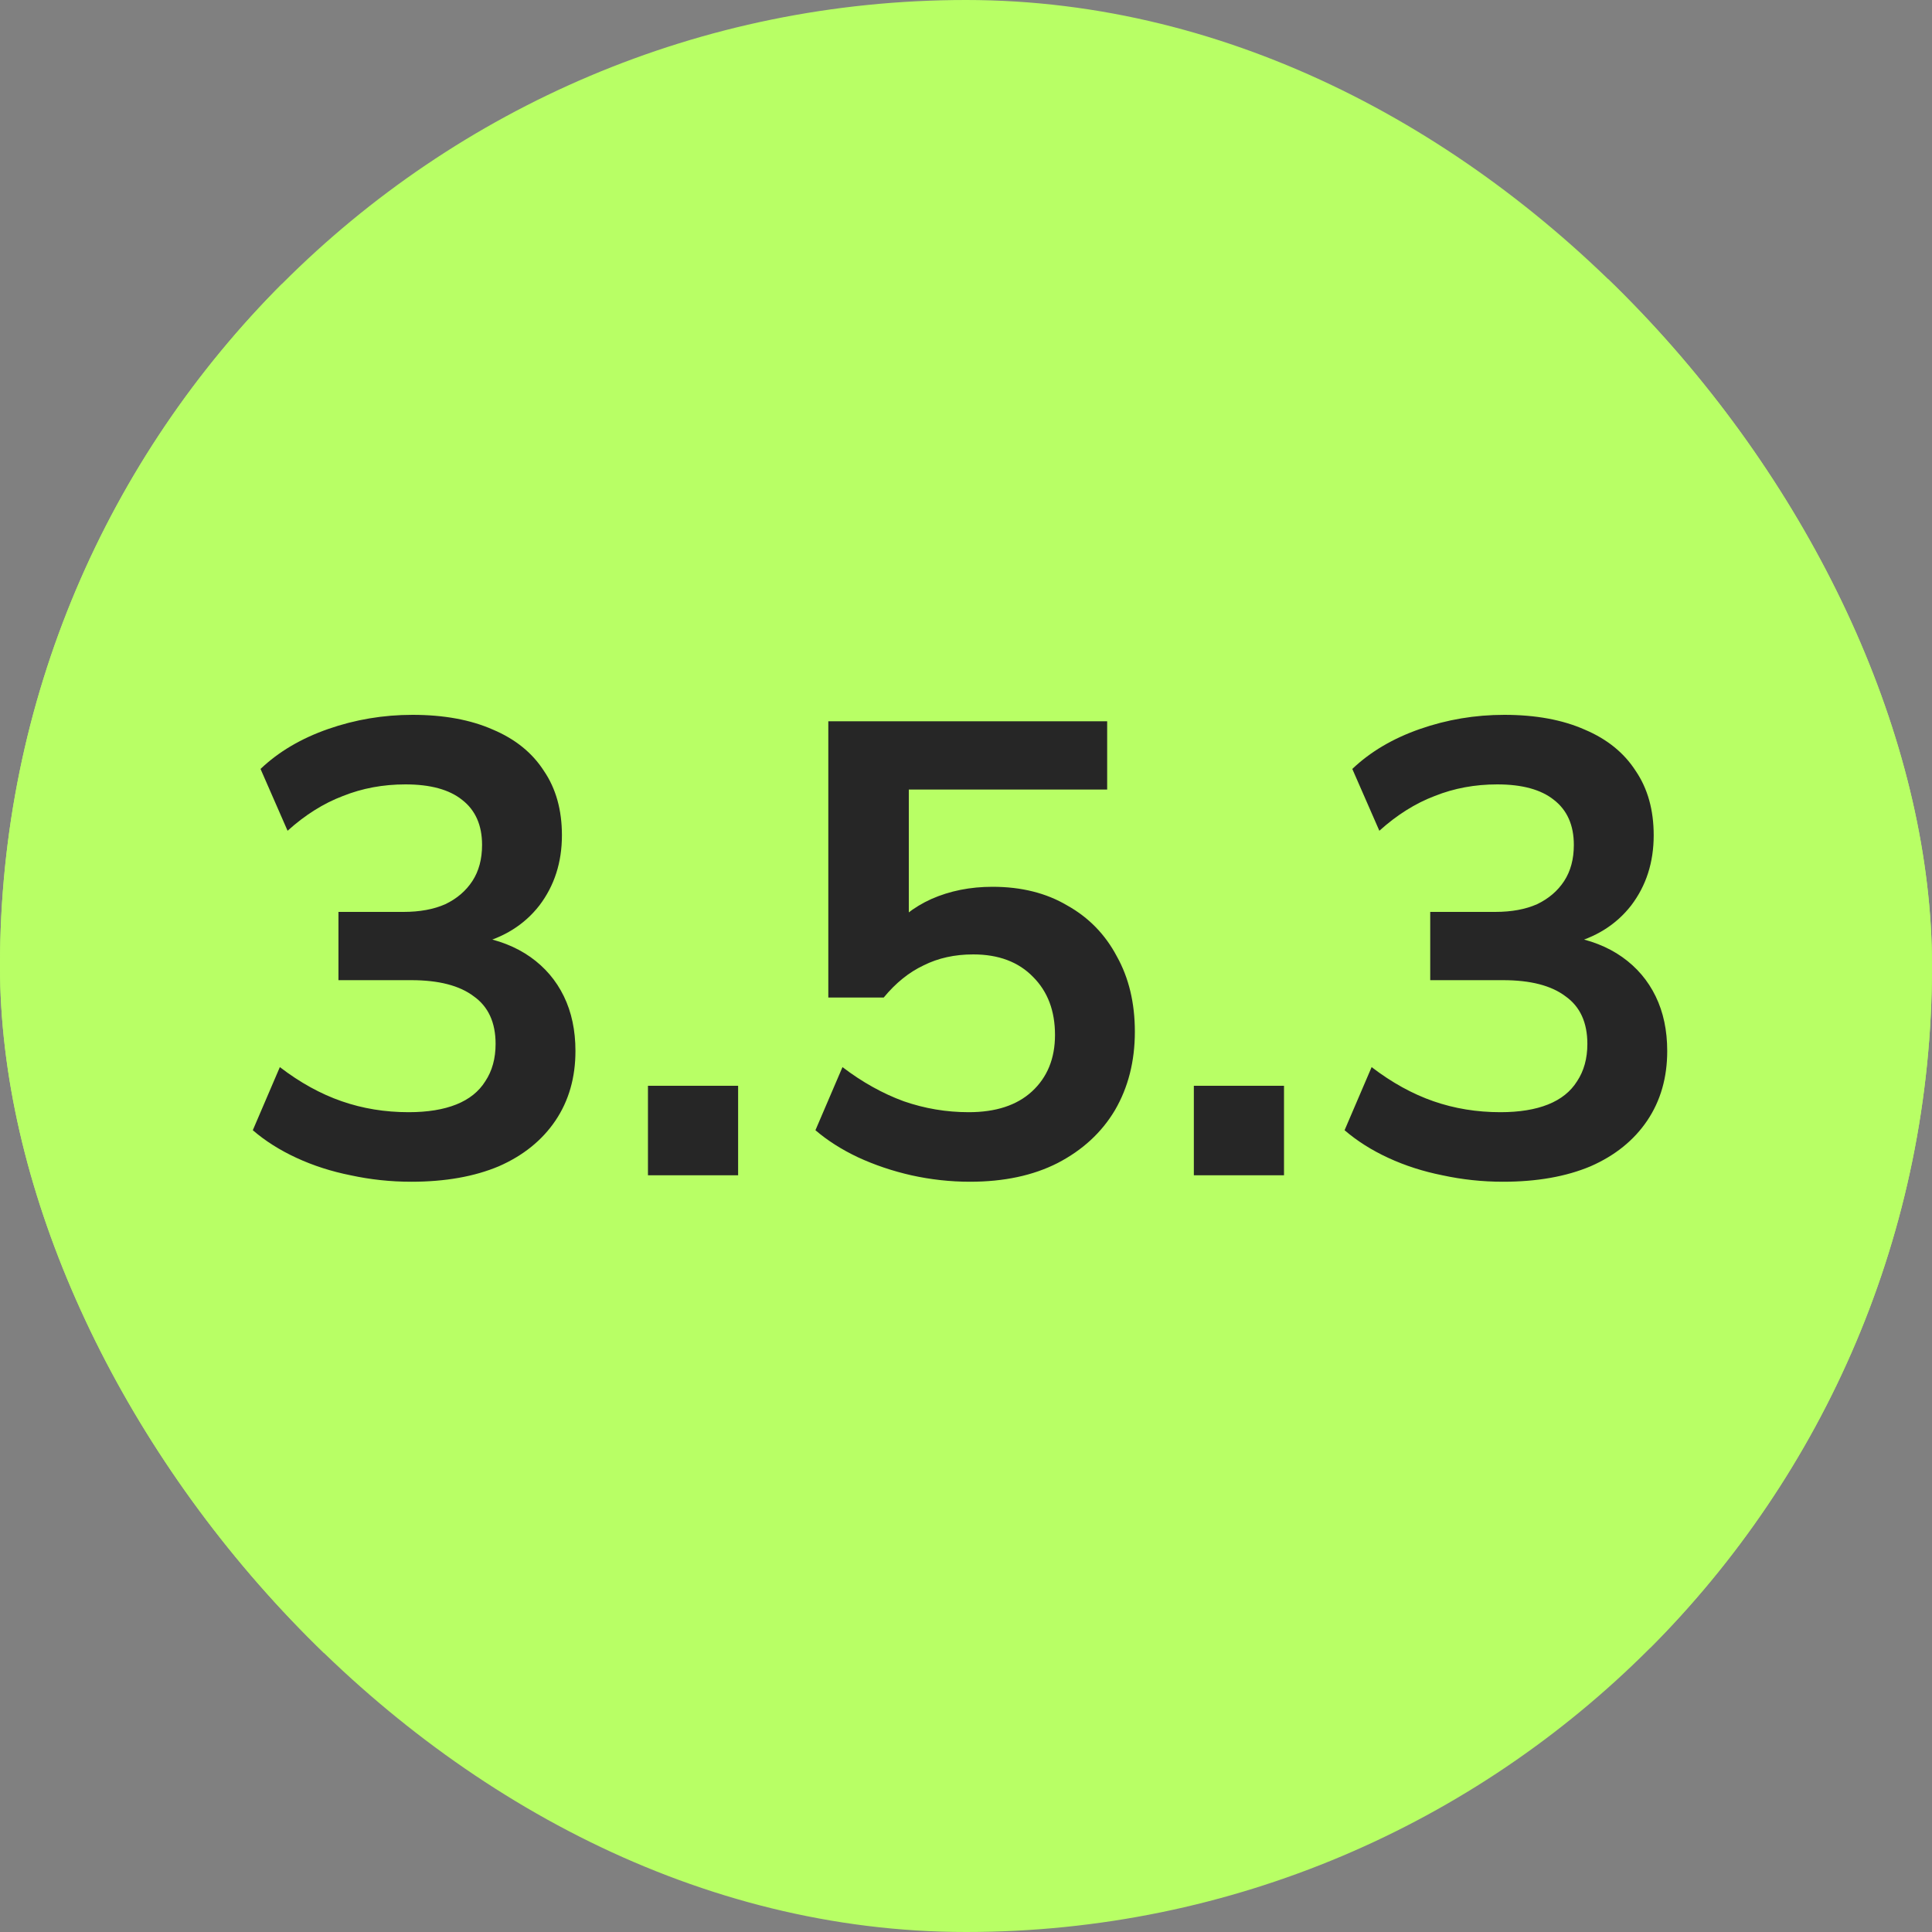 <svg xmlns="http://www.w3.org/2000/svg" width="60" height="60" viewBox="0 0 60 60" fill="none"><rect x="0" y="0" width="60" height="60" fill="#808080" stroke="none"/><g clip-path="url(#clip0_18086_297190)"><rect width="60" height="60" rx="30" fill="#B8FF65"></rect><rect x="-9" y="8.5" width="78" height="43" rx="21.5" fill="#B8FF65"></rect><path d="M12.771 36.7C12.131 36.7 11.504 36.633 10.891 36.5C10.291 36.38 9.731 36.2 9.211 35.96C8.691 35.72 8.237 35.433 7.851 35.1L8.691 33.14C9.317 33.62 9.957 33.973 10.611 34.2C11.264 34.427 11.957 34.54 12.691 34.54C13.277 34.54 13.771 34.46 14.171 34.3C14.571 34.14 14.871 33.9 15.071 33.58C15.284 33.26 15.391 32.873 15.391 32.42C15.391 31.753 15.164 31.26 14.711 30.94C14.271 30.607 13.624 30.44 12.771 30.44H10.511V28.32H12.531C13.037 28.32 13.471 28.24 13.831 28.08C14.191 27.907 14.471 27.667 14.671 27.36C14.871 27.053 14.971 26.68 14.971 26.24C14.971 25.627 14.764 25.16 14.351 24.84C13.951 24.52 13.364 24.36 12.591 24.36C11.897 24.36 11.251 24.48 10.651 24.72C10.051 24.947 9.477 25.307 8.931 25.8L8.091 23.88C8.651 23.347 9.351 22.933 10.191 22.64C11.031 22.347 11.904 22.2 12.811 22.2C13.784 22.2 14.617 22.353 15.311 22.66C16.004 22.953 16.531 23.38 16.891 23.94C17.264 24.487 17.451 25.153 17.451 25.94C17.451 26.78 17.217 27.507 16.751 28.12C16.284 28.72 15.644 29.12 14.831 29.32V29.08C15.471 29.187 16.017 29.4 16.471 29.72C16.924 30.04 17.271 30.447 17.511 30.94C17.751 31.433 17.871 32 17.871 32.64C17.871 33.467 17.664 34.187 17.251 34.8C16.837 35.413 16.251 35.887 15.491 36.22C14.731 36.54 13.824 36.7 12.771 36.7ZM20.123 36.5V33.72H22.923V36.5H20.123ZM30.124 36.7C29.511 36.7 28.904 36.633 28.304 36.5C27.717 36.367 27.164 36.18 26.644 35.94C26.137 35.7 25.697 35.42 25.324 35.1L26.164 33.14C26.777 33.607 27.411 33.96 28.064 34.2C28.717 34.427 29.391 34.54 30.084 34.54C30.924 34.54 31.577 34.327 32.044 33.9C32.524 33.46 32.764 32.873 32.764 32.14C32.764 31.393 32.537 30.793 32.084 30.34C31.631 29.873 31.011 29.64 30.224 29.64C29.651 29.64 29.137 29.753 28.684 29.98C28.231 30.193 27.817 30.527 27.444 30.98H25.724V22.4H34.384V24.52H28.224V29H27.564C27.911 28.533 28.364 28.173 28.924 27.92C29.497 27.667 30.131 27.54 30.824 27.54C31.717 27.54 32.491 27.733 33.144 28.12C33.811 28.493 34.324 29.02 34.684 29.7C35.057 30.367 35.244 31.147 35.244 32.04C35.244 32.96 35.037 33.773 34.624 34.48C34.211 35.173 33.617 35.72 32.844 36.12C32.084 36.507 31.177 36.7 30.124 36.7ZM37.076 36.5V33.72H39.876V36.5H37.076ZM46.677 36.7C46.037 36.7 45.41 36.633 44.797 36.5C44.197 36.38 43.637 36.2 43.117 35.96C42.597 35.72 42.144 35.433 41.757 35.1L42.597 33.14C43.224 33.62 43.864 33.973 44.517 34.2C45.17 34.427 45.864 34.54 46.597 34.54C47.184 34.54 47.677 34.46 48.077 34.3C48.477 34.14 48.777 33.9 48.977 33.58C49.19 33.26 49.297 32.873 49.297 32.42C49.297 31.753 49.07 31.26 48.617 30.94C48.177 30.607 47.53 30.44 46.677 30.44H44.417V28.32H46.437C46.944 28.32 47.377 28.24 47.737 28.08C48.097 27.907 48.377 27.667 48.577 27.36C48.777 27.053 48.877 26.68 48.877 26.24C48.877 25.627 48.67 25.16 48.257 24.84C47.857 24.52 47.27 24.36 46.497 24.36C45.804 24.36 45.157 24.48 44.557 24.72C43.957 24.947 43.384 25.307 42.837 25.8L41.997 23.88C42.557 23.347 43.257 22.933 44.097 22.64C44.937 22.347 45.81 22.2 46.717 22.2C47.69 22.2 48.524 22.353 49.217 22.66C49.91 22.953 50.437 23.38 50.797 23.94C51.17 24.487 51.357 25.153 51.357 25.94C51.357 26.78 51.124 27.507 50.657 28.12C50.19 28.72 49.55 29.12 48.737 29.32V29.08C49.377 29.187 49.924 29.4 50.377 29.72C50.83 30.04 51.177 30.447 51.417 30.94C51.657 31.433 51.777 32 51.777 32.64C51.777 33.467 51.57 34.187 51.157 34.8C50.744 35.413 50.157 35.887 49.397 36.22C48.637 36.54 47.73 36.7 46.677 36.7Z" fill="#262626"></path></g><defs><clipPath id="clip0_18086_297190"><rect width="60" height="60" rx="30" fill="white"></rect></clipPath></defs></svg>